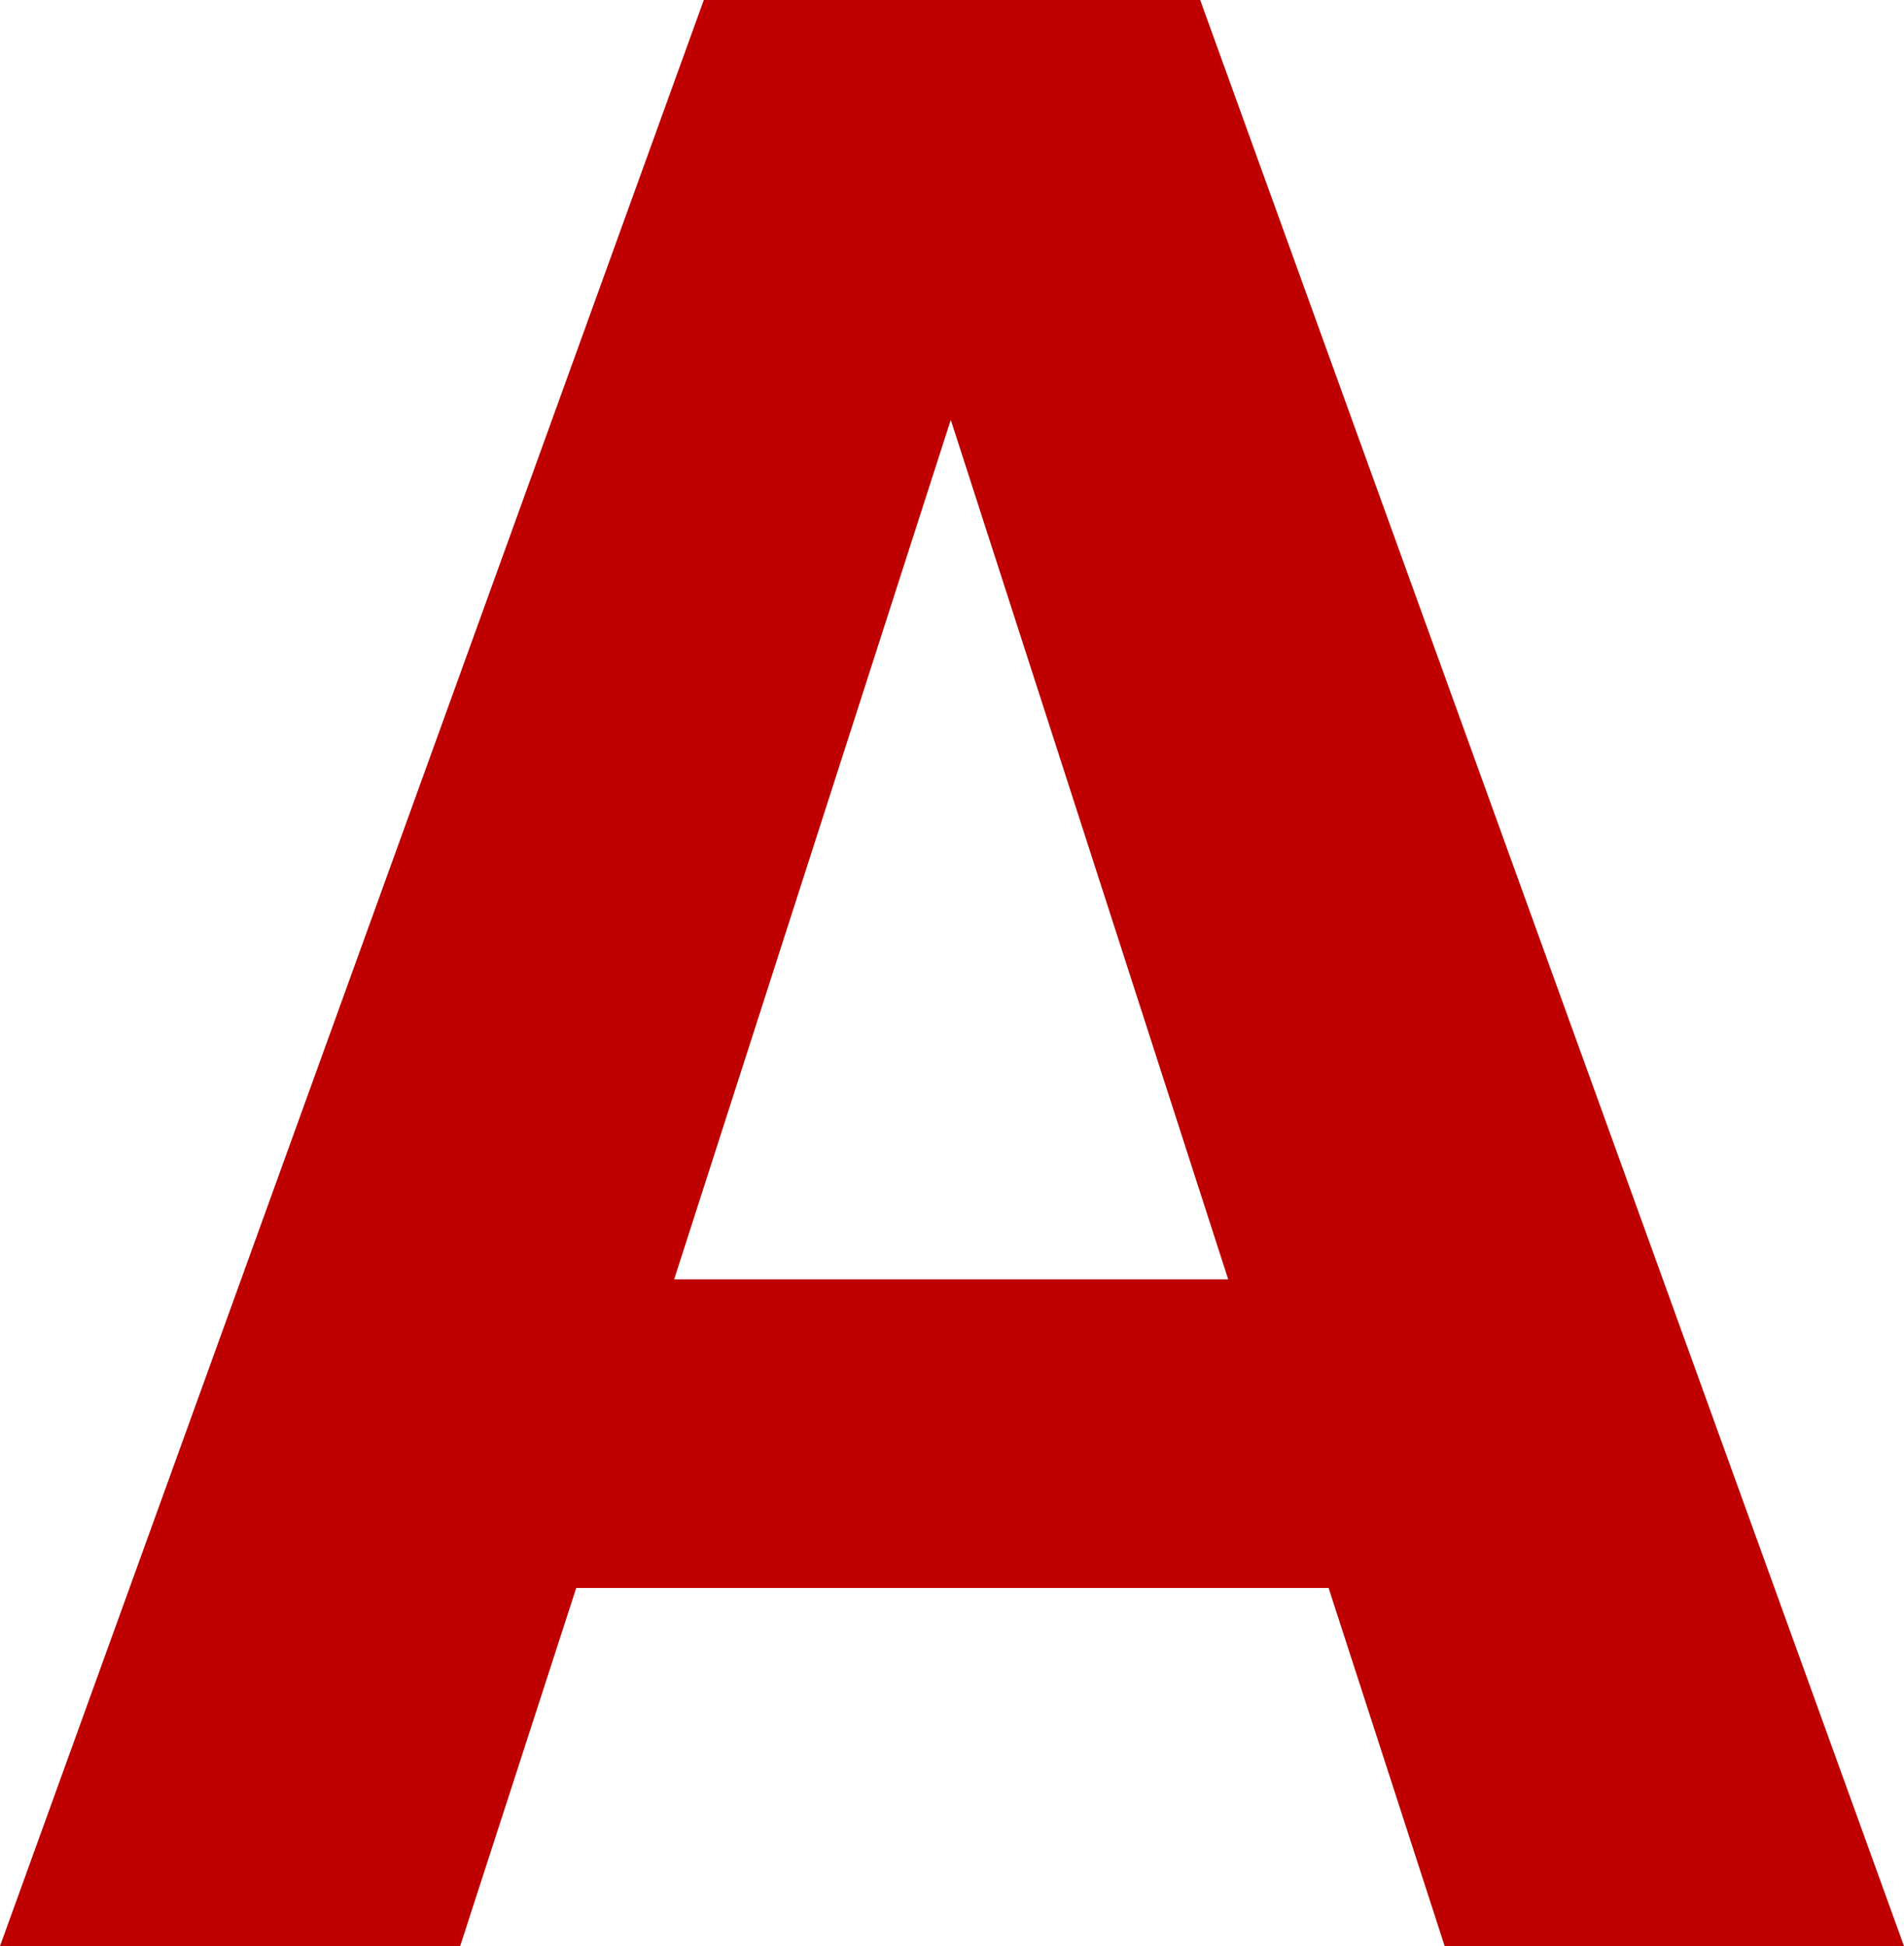 <svg xmlns="http://www.w3.org/2000/svg" viewBox="0 0 46.26 47.28"><defs><style>.a{fill:#be0000;}</style></defs><path class="a" d="M14,38.58l-2.82,8.7H0L17.1,0H29.16l17.1,47.28H35.1l-2.82-8.7Zm15.84-7.5L23.1,10.2,16.38,31.08Z"/></svg>
